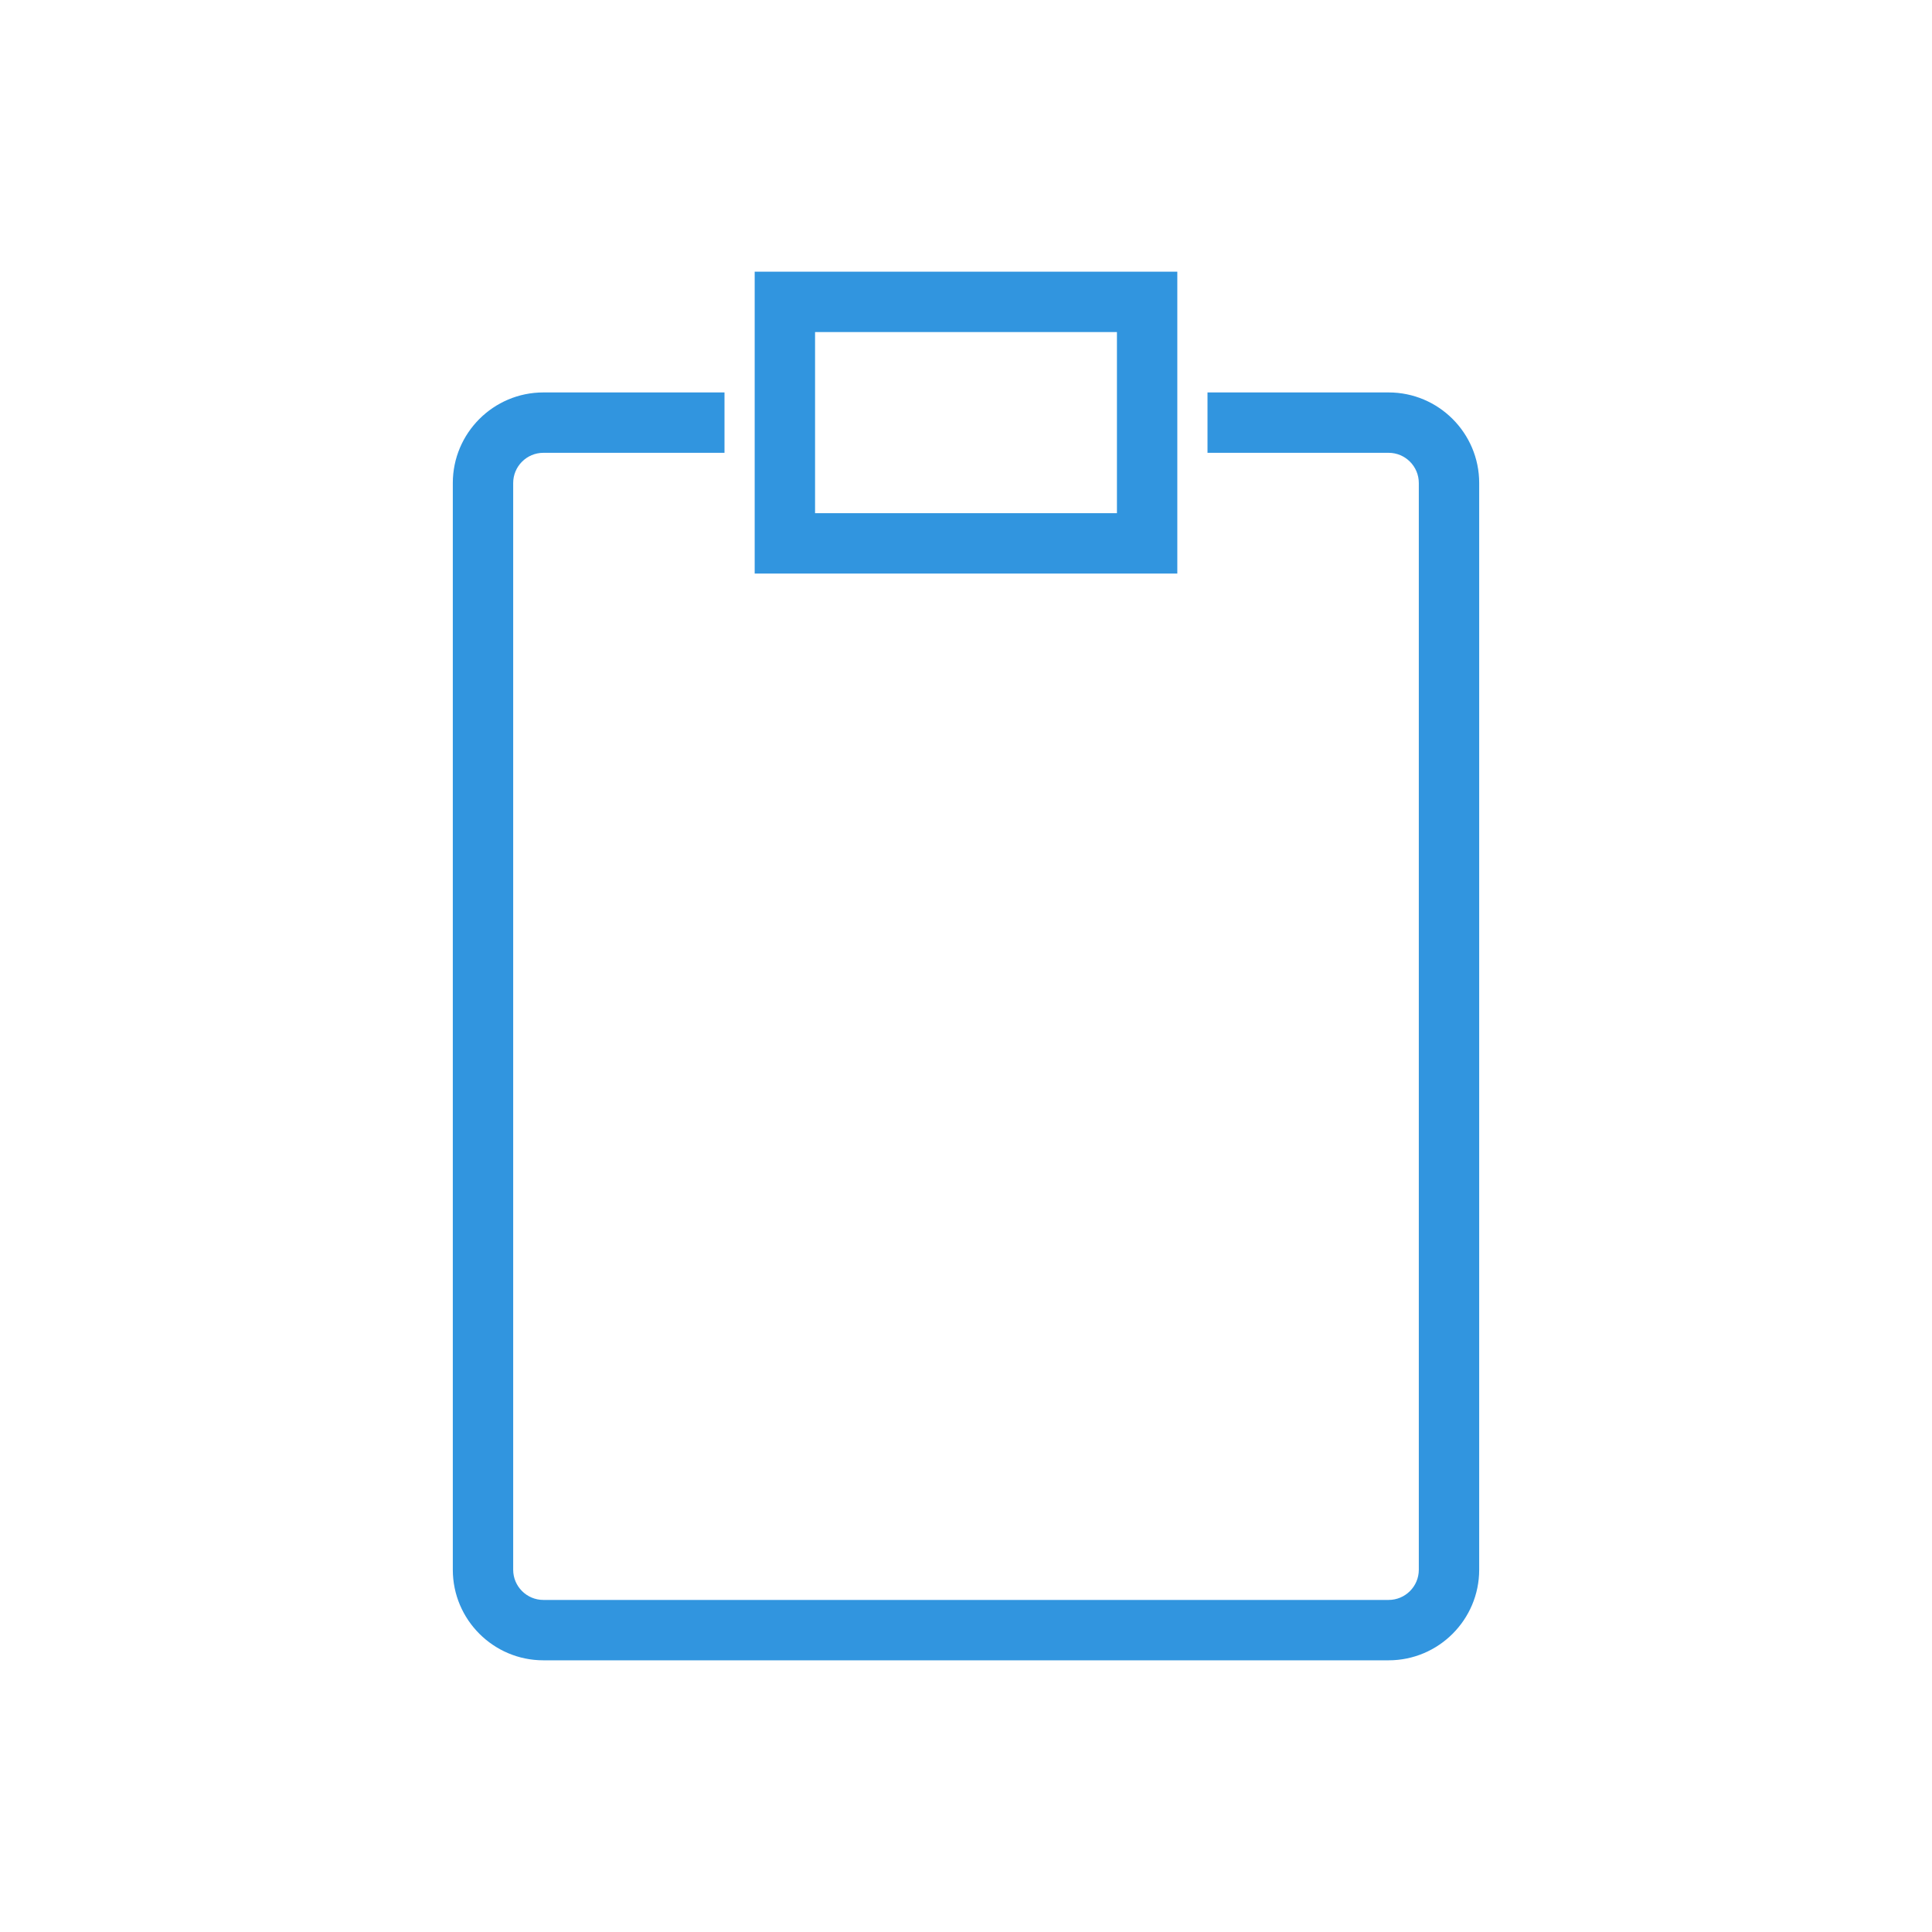 <svg xmlns="http://www.w3.org/2000/svg" xmlns:xlink="http://www.w3.org/1999/xlink" version="1.1" x="0px" y="0px" viewBox="0 0 512 512" enable-background="new 0 0 512 512" xml:space="preserve" aria-hidden="true" width="512px" height="512px" style="fill:url(#CerosGradient_idf69b5037b);"><defs><linearGradient class="cerosgradient" data-cerosgradient="true" id="CerosGradient_idf69b5037b" gradientUnits="userSpaceOnUse" x1="50%" y1="100%" x2="50%" y2="0%"><stop offset="0%" stop-color="#3195DF"/><stop offset="100%" stop-color="#3195DF"/></linearGradient><linearGradient/></defs><g><g><path d="M368,440H144c-13.233,0-24-10.766-24-24V128c0-13.234,10.767-24,24-24h48v16h-48c-4.411,0-8,3.589-8,8v288    c0,4.411,3.589,8,8,8h224c4.411,0,8-3.589,8-8V128c0-4.411-3.589-8-8-8h-48v-16h48c13.233,0,24,10.766,24,24v288    C392,429.234,381.233,440,368,440z" style="fill:url(#CerosGradient_idf69b5037b);"/></g><g><path d="M312,152H200V72h112V152z M216,136h80V88h-80V136z" style="fill:url(#CerosGradient_idf69b5037b);"/></g></g></svg>